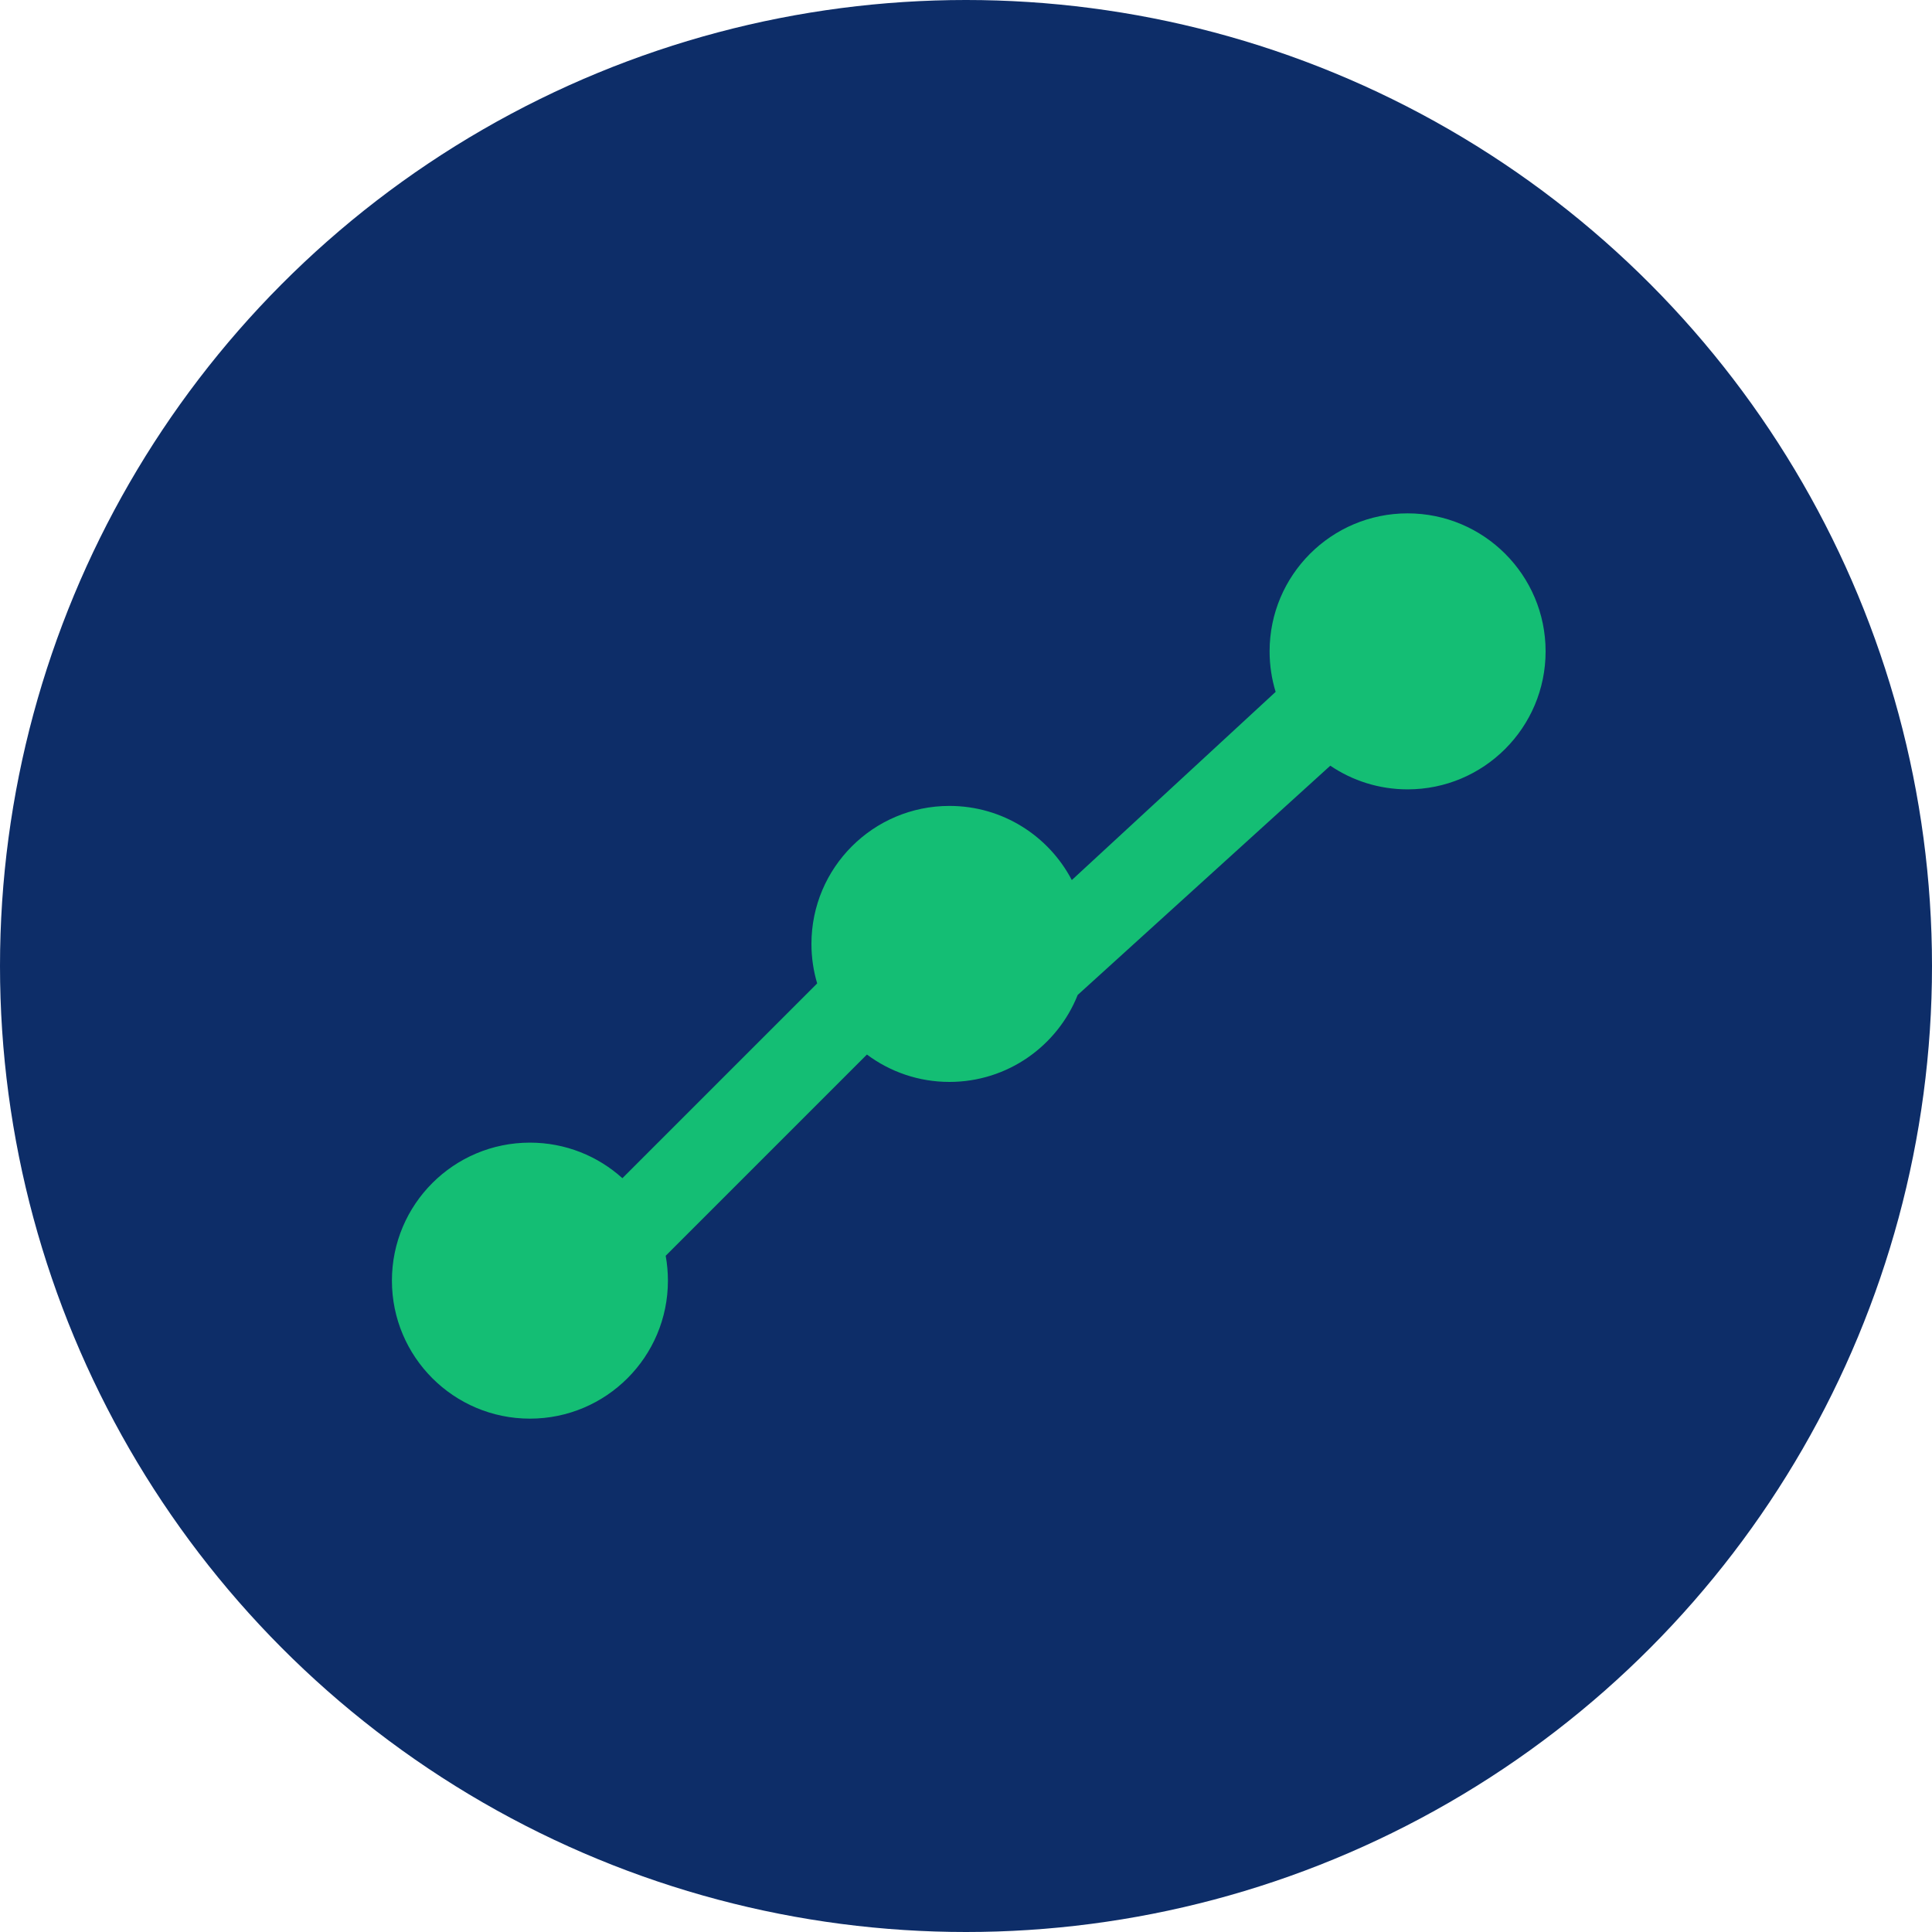 <svg width="350" height="350" viewBox="0 0 350 350" fill="none" xmlns="http://www.w3.org/2000/svg">
<g clip-path="url(#clip0_6809_3848)">
<circle cx="175" cy="175" r="175" fill="#0D2D68"/>
<path d="M255 143C268.807 143 280 131.807 280 118C280 104.193 268.807 93 255 93C241.193 93 230 104.193 230 118C230 120.553 230.383 123.017 231.094 125.337L194.168 159.431C189.993 151.448 181.633 146 172 146C158.193 146 147 157.193 147 171C147 173.486 147.363 175.887 148.039 178.154L112.751 213.441C108.318 209.438 102.444 207 96 207C82.193 207 71 218.193 71 232C71 245.807 82.193 257 96 257C109.807 257 121 245.807 121 232C121 230.462 120.861 228.956 120.595 227.495L157.05 191.04C161.22 194.155 166.395 196 172 196C182.542 196 191.56 189.475 195.236 180.243L240.996 138.713C244.991 141.419 249.811 143 255 143Z" fill="#14BE74"/>
</g>
<defs>
<clipPath id="clip0_6809_3848">
<rect width="350" height="350" fill="white"/>
</clipPath>
</defs>
</svg>
